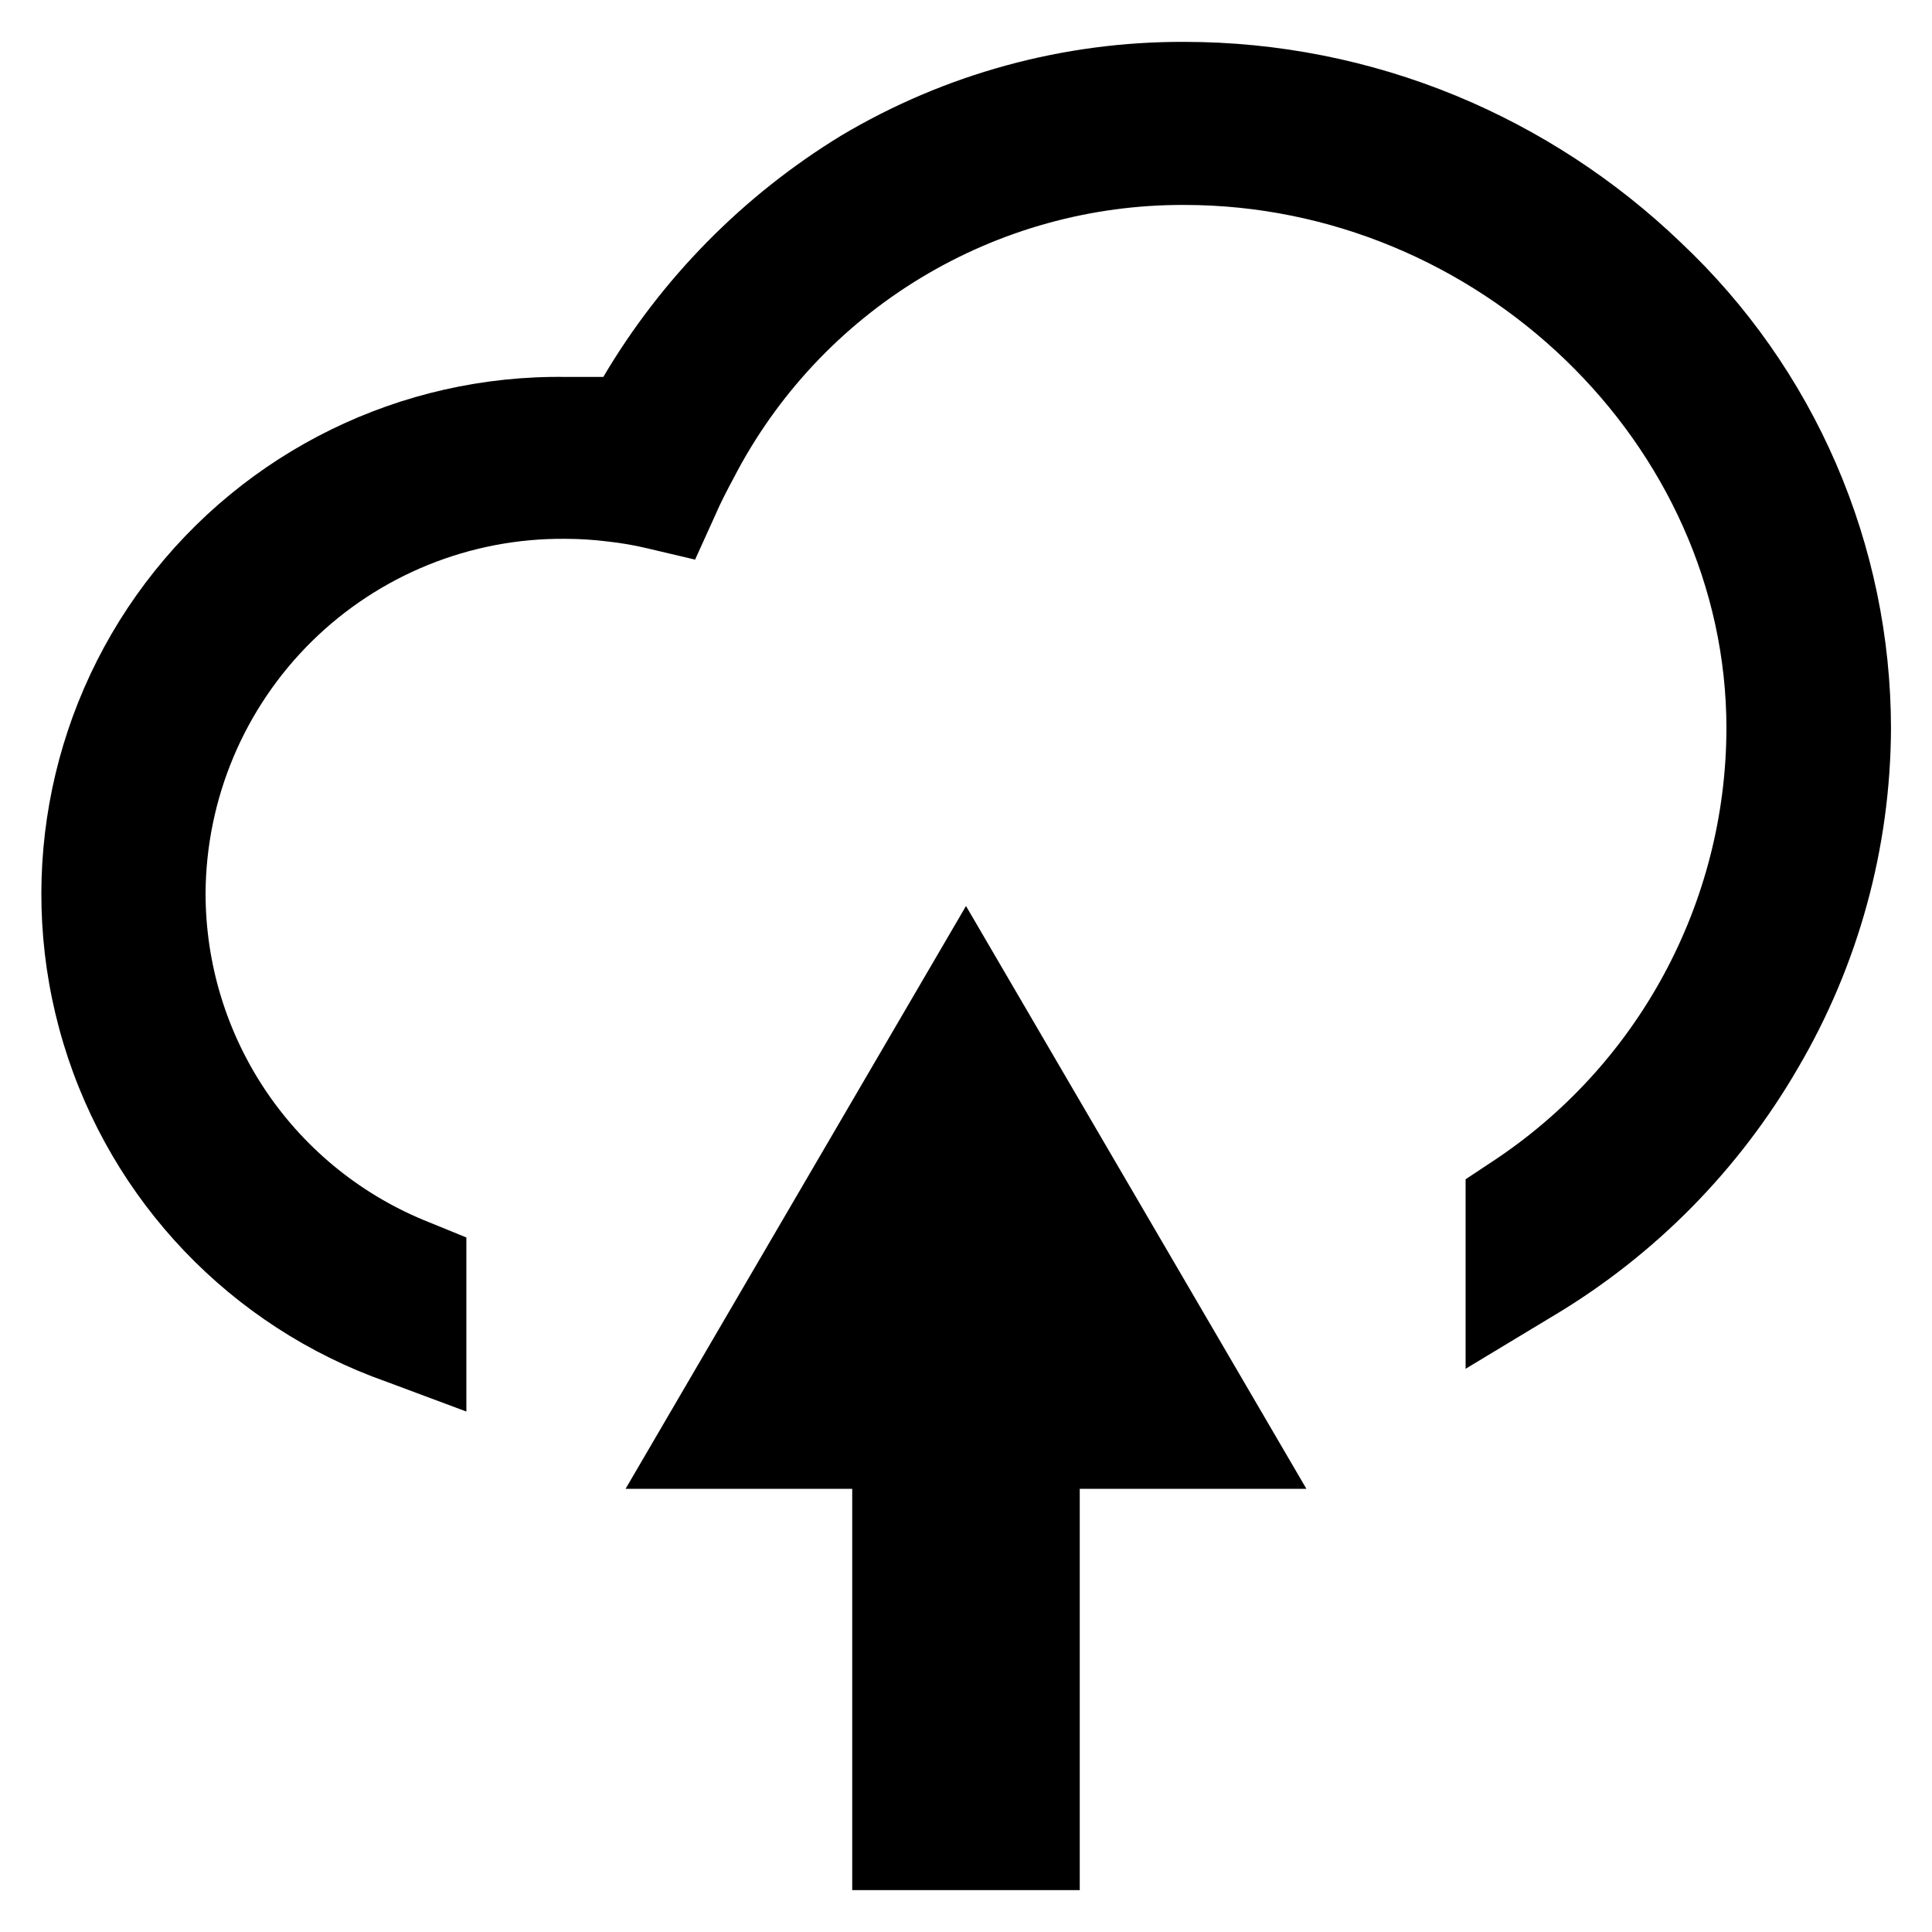 <?xml version="1.0" encoding="UTF-8"?>
<!-- Uploaded to: ICON Repo, www.iconrepo.com, Generator: ICON Repo Mixer Tools -->
<svg fill="#000000" width="800px" height="800px" version="1.1" viewBox="144 144 512 512" xmlns="http://www.w3.org/2000/svg">
 <g>
  <path d="m589.4 208.23c-17.266-16.559-37.477-29.75-59.59-38.887-22.824-9.402-47.266-14.246-71.949-14.246-32.031-0.125-63.488 8.477-91.004 24.875-25.906 15.828-47.531 37.777-62.973 63.918h-9.918-0.004c-43.703-0.621-85.082 19.641-111.39 54.543-26.309 34.902-34.395 80.258-21.762 122.1 12.629 41.844 44.457 75.152 85.684 89.668l21.098 7.871v-46.129l-9.84-4.016c-17.461-6.906-32.449-18.898-43.02-34.422-10.566-15.523-16.23-33.863-16.254-52.641 0.102-25.125 10.207-49.168 28.082-66.824 17.875-17.652 42.047-27.457 67.168-27.25 3.789 0.004 7.574 0.238 11.336 0.711 3.523 0.383 7.019 0.988 10.469 1.809l12.676 2.992 5.352-11.809c1.418-3.305 3.148-6.613 4.879-9.84 11.32-21.883 28.457-40.215 49.527-52.98 21.07-12.762 45.258-19.465 69.895-19.363 77.852 0 143.66 63.371 143.66 138.71-0.094 46.285-23.426 89.434-62.113 114.85l-7.008 4.644v50.223l23.617-14.25 0.004 0.004c26.641-15.984 48.797-38.465 64.391-65.34 16.07-27.328 24.598-58.43 24.719-90.133-0.023-24.133-4.977-48.004-14.562-70.152-9.582-22.148-23.594-42.102-41.172-58.637z"/>
  <path d="m490.21 538.55-90.211-154.45-90.215 154.45h60.062v106.35h60.301v-106.35z"/>
 </g>
</svg>